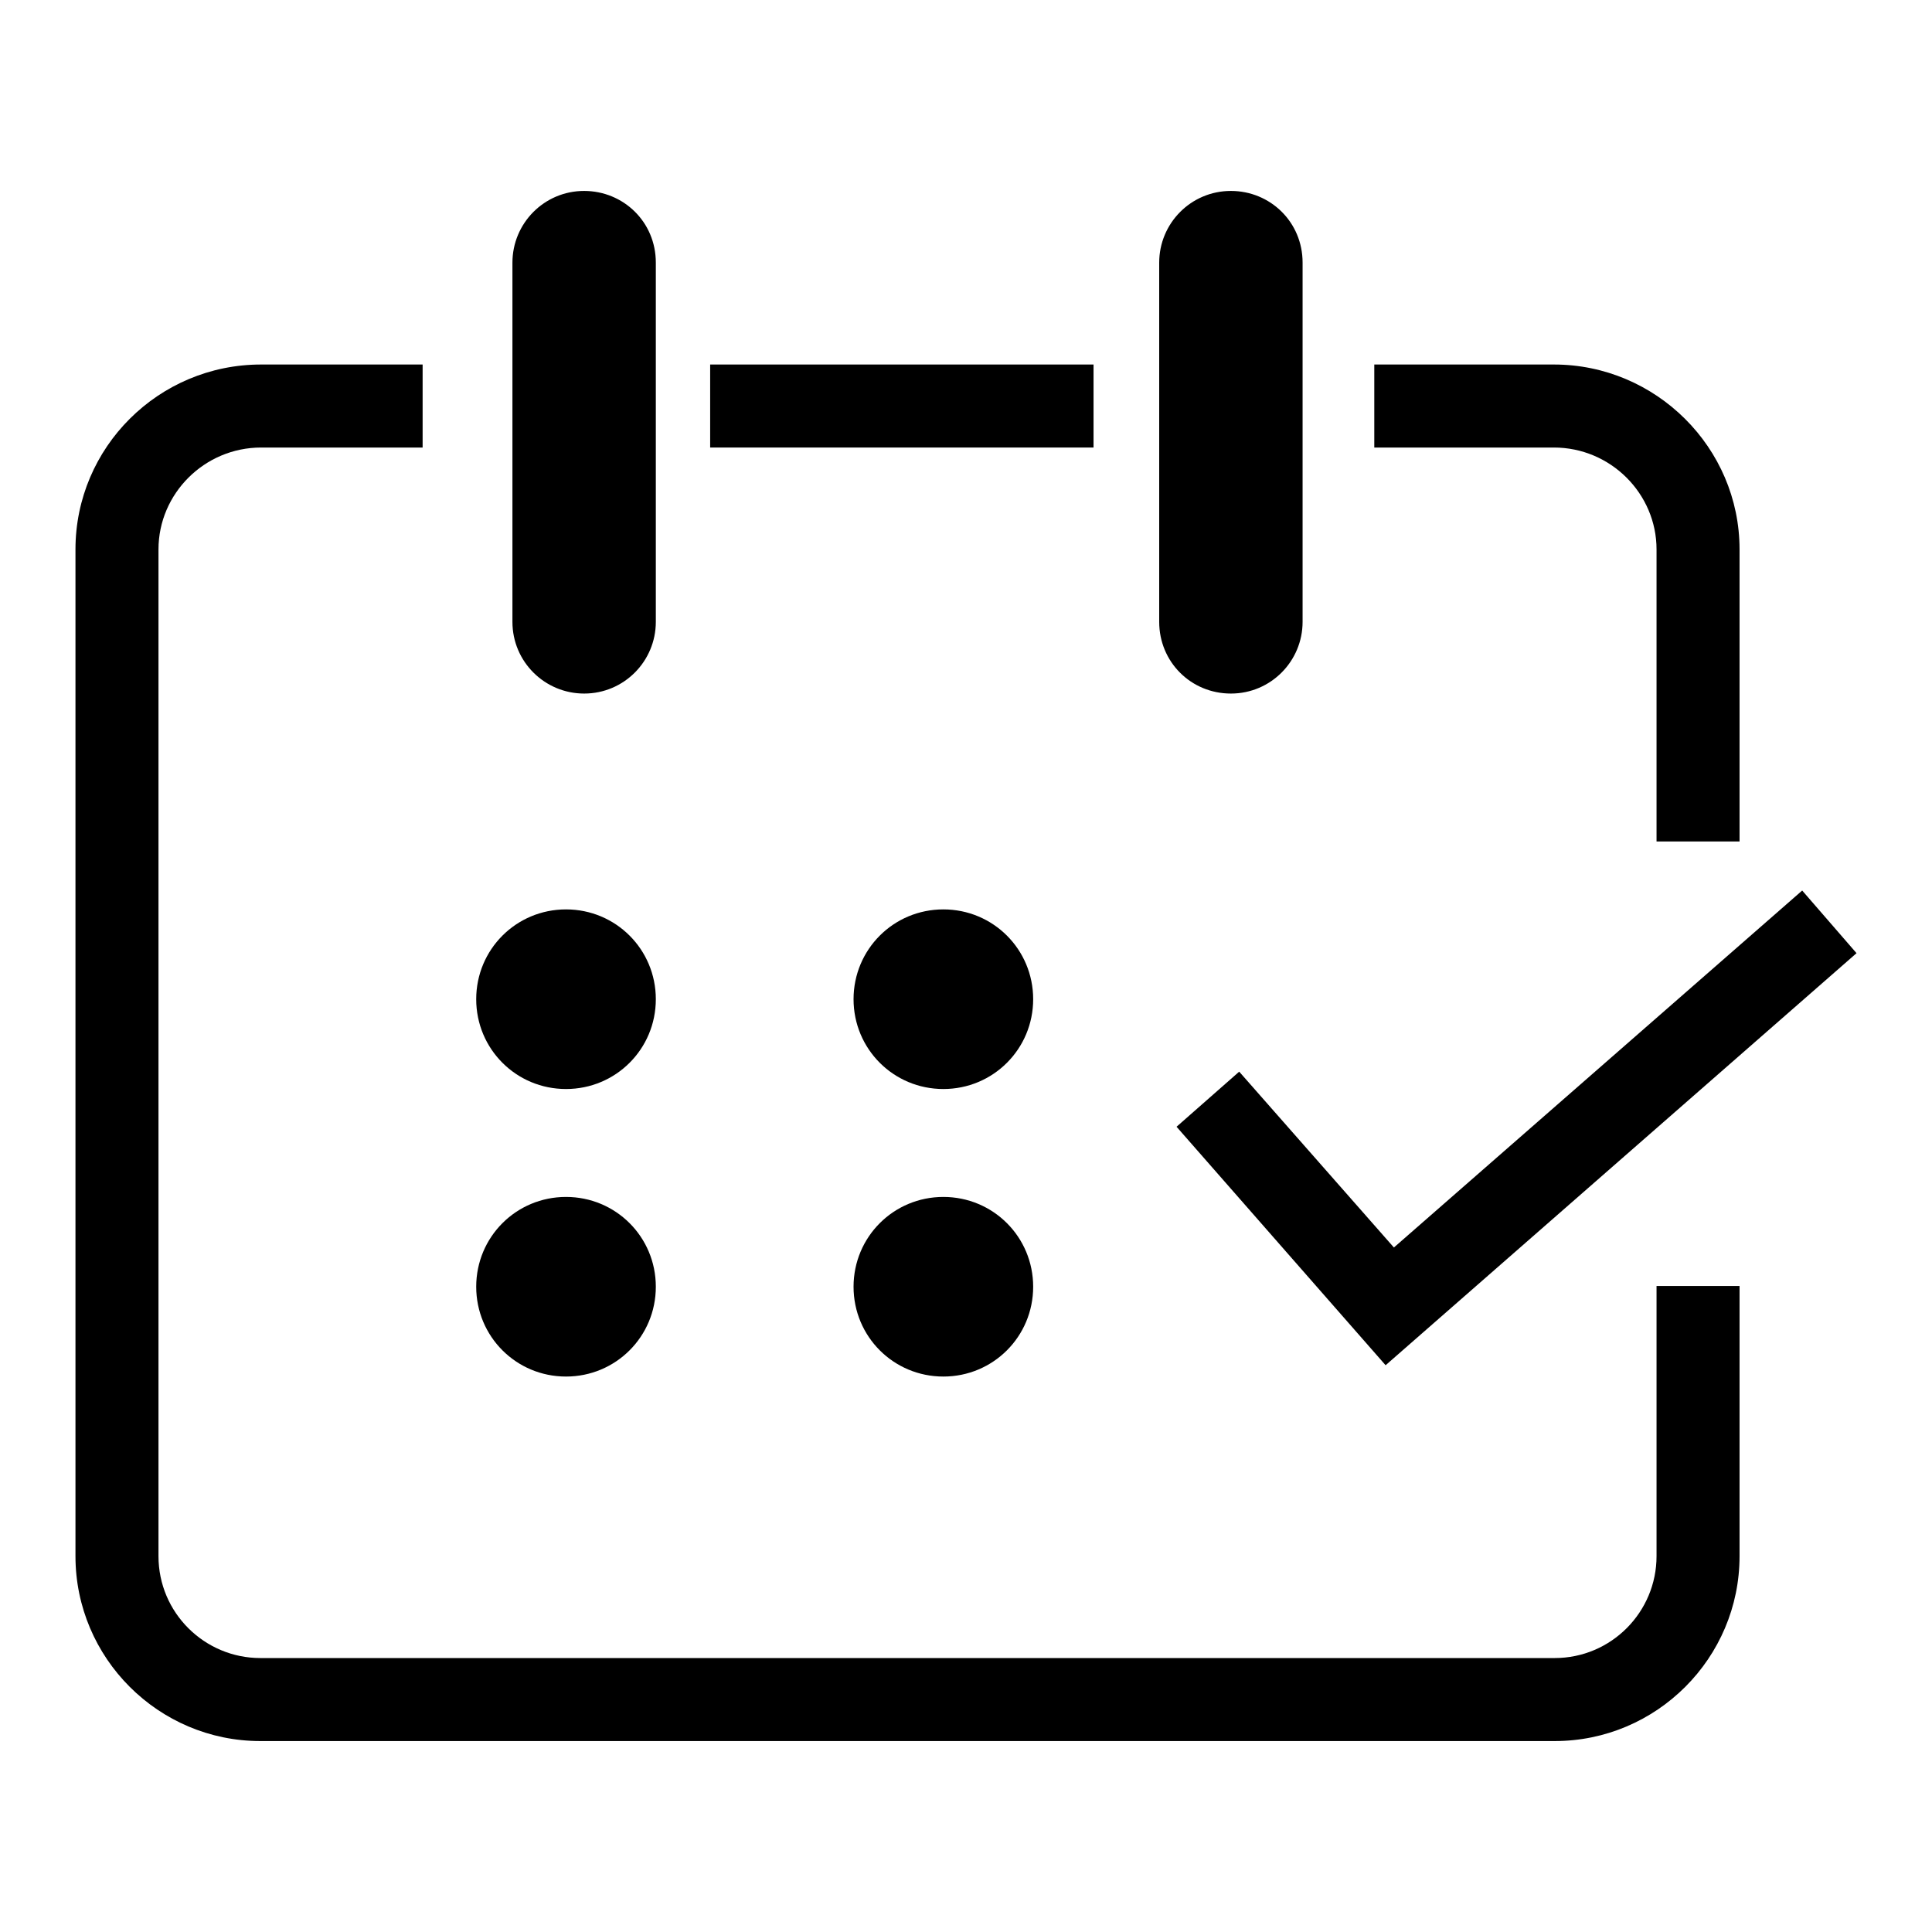 <?xml version="1.0" encoding="utf-8"?>
<!-- Svg Vector Icons : http://www.onlinewebfonts.com/icon -->
<!DOCTYPE svg PUBLIC "-//W3C//DTD SVG 1.1//EN" "http://www.w3.org/Graphics/SVG/1.1/DTD/svg11.dtd">
<svg version="1.1" xmlns="http://www.w3.org/2000/svg" xmlns:xlink="http://www.w3.org/1999/xlink" x="0px" y="0px" viewBox="0 0 256 256" enable-background="new 0 0 256 256" xml:space="preserve">
<g><g><path fill="#000000" d="M94.1,48.3h50.8v11H94.1V48.3z"/><path fill="#000000" d="M219.5,206.2c0,7.4-6,13.5-13.5,13.5H34.5c-7.4,0-13.5-6-13.5-13.5V72.8c0-7.4,6.1-13.5,13.6-13.5H56v-11H34.6C21,48.3,10,59.3,10,72.8v133.4c0,13.5,11,24.5,24.5,24.5H206c13.5,0,24.5-11,24.5-24.5v-35.8h-11V206.2z"/><path fill="#000000" d="M219.5,72.8v38.7h11V72.8c0-13.5-11.1-24.5-24.6-24.5h-23.8v11h23.8C213.4,59.3,219.5,65.4,219.5,72.8z"/><path fill="#000000" d="M63.1,132.4c0,6.6,5.3,11.9,11.9,11.9s11.9-5.3,11.9-11.9c0-6.6-5.3-11.9-11.9-11.9S63.1,125.8,63.1,132.4L63.1,132.4z"/><path fill="#000000" d="M113.1,132.4c0,6.6,5.3,11.9,11.9,11.9c6.6,0,11.9-5.3,11.9-11.9c0-6.6-5.3-11.9-11.9-11.9C118.4,120.5,113.1,125.8,113.1,132.4z"/><path fill="#000000" d="M63.1,170.5c0,6.6,5.3,11.9,11.9,11.9s11.9-5.3,11.9-11.9c0-6.6-5.3-11.9-11.9-11.9S63.1,163.9,63.1,170.5L63.1,170.5z"/><path fill="#000000" d="M113.1,170.5c0,6.6,5.3,11.9,11.9,11.9c6.6,0,11.9-5.3,11.9-11.9c0-6.6-5.3-11.9-11.9-11.9C118.4,158.6,113.1,163.9,113.1,170.5z"/><path fill="#000000" d="M77.4,91.9c5.3,0,9.5-4.3,9.5-9.5V34.8c0-5.4-4.3-9.5-9.5-9.5c-5.3,0-9.5,4.3-9.5,9.5v47.6C67.9,87.7,72.2,91.9,77.4,91.9z"/><path fill="#000000" d="M163.1,91.9c5.3,0,9.5-4.3,9.5-9.5V34.8c0-5.4-4.3-9.5-9.5-9.5c-5.3,0-9.5,4.3-9.5,9.5v47.6C153.6,87.7,157.8,91.9,163.1,91.9z"/><path fill="#000000" d="M164.2,142l-8.3,7.3l27.7,31.6l62.4-54.6l-7.2-8.3l-54.1,47.3L164.2,142z"/></g></g>
</svg>